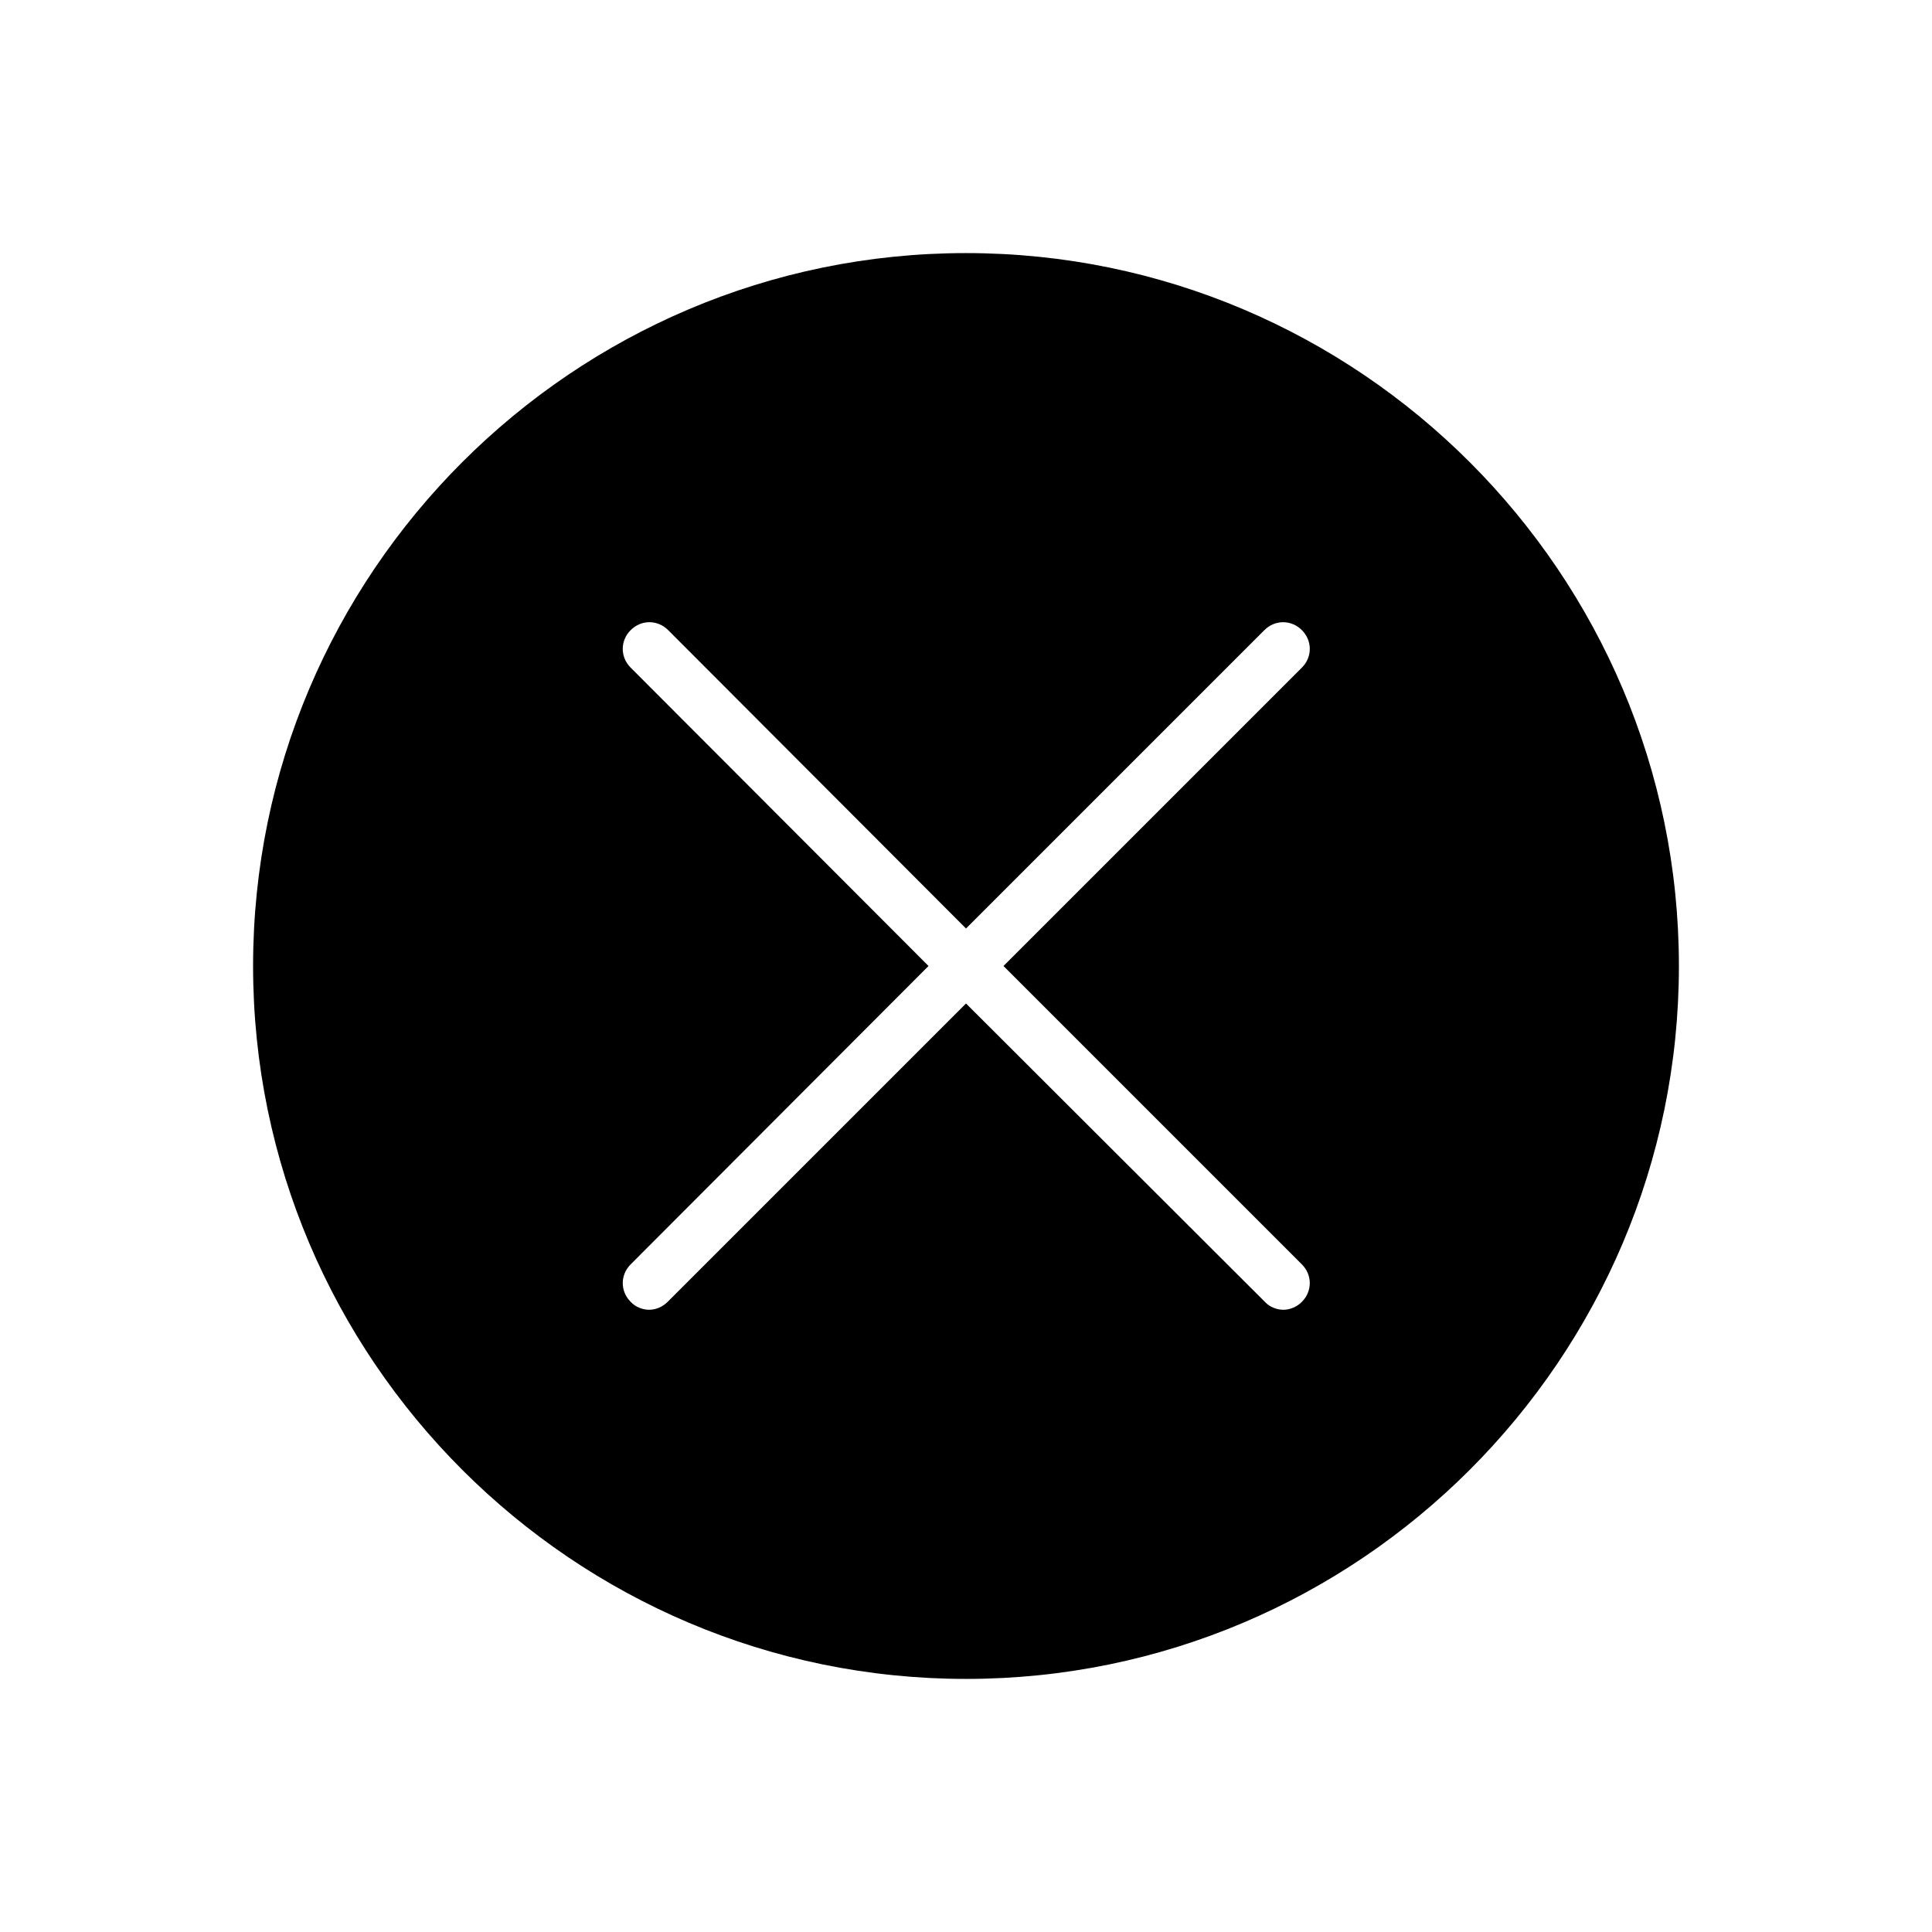 <?xml version="1.0" encoding="UTF-8"?>
<!-- Uploaded to: ICON Repo, www.svgrepo.com, Generator: ICON Repo Mixer Tools -->
<svg fill="#000000" width="800px" height="800px" version="1.1" viewBox="144 144 512 512" xmlns="http://www.w3.org/2000/svg">
 <path d="m400 588.93c104.12 0 188.93-84.809 188.93-188.93-0.004-104.12-84.809-188.93-188.93-188.93s-188.93 84.809-188.93 188.93 84.809 188.93 188.93 188.93zm-88.867-268c-2.801-2.801-2.801-7.137 0-9.938 2.801-2.801 7.137-2.801 9.938 0l78.93 79.07 79.07-79.07c2.801-2.801 7.137-2.801 9.938 0 2.801 2.801 2.801 7.137 0 9.938l-79.074 79.07 79.07 79.07c2.801 2.801 2.801 7.137 0 9.938-1.398 1.398-3.219 2.098-4.898 2.098-1.68 0-3.637-0.699-4.898-2.098l-79.207-79.074-79.07 79.07c-1.398 1.398-3.219 2.098-4.898 2.098s-3.637-0.699-4.898-2.098c-2.801-2.801-2.801-7.137 0-9.938l78.93-79.066z"/>
</svg>